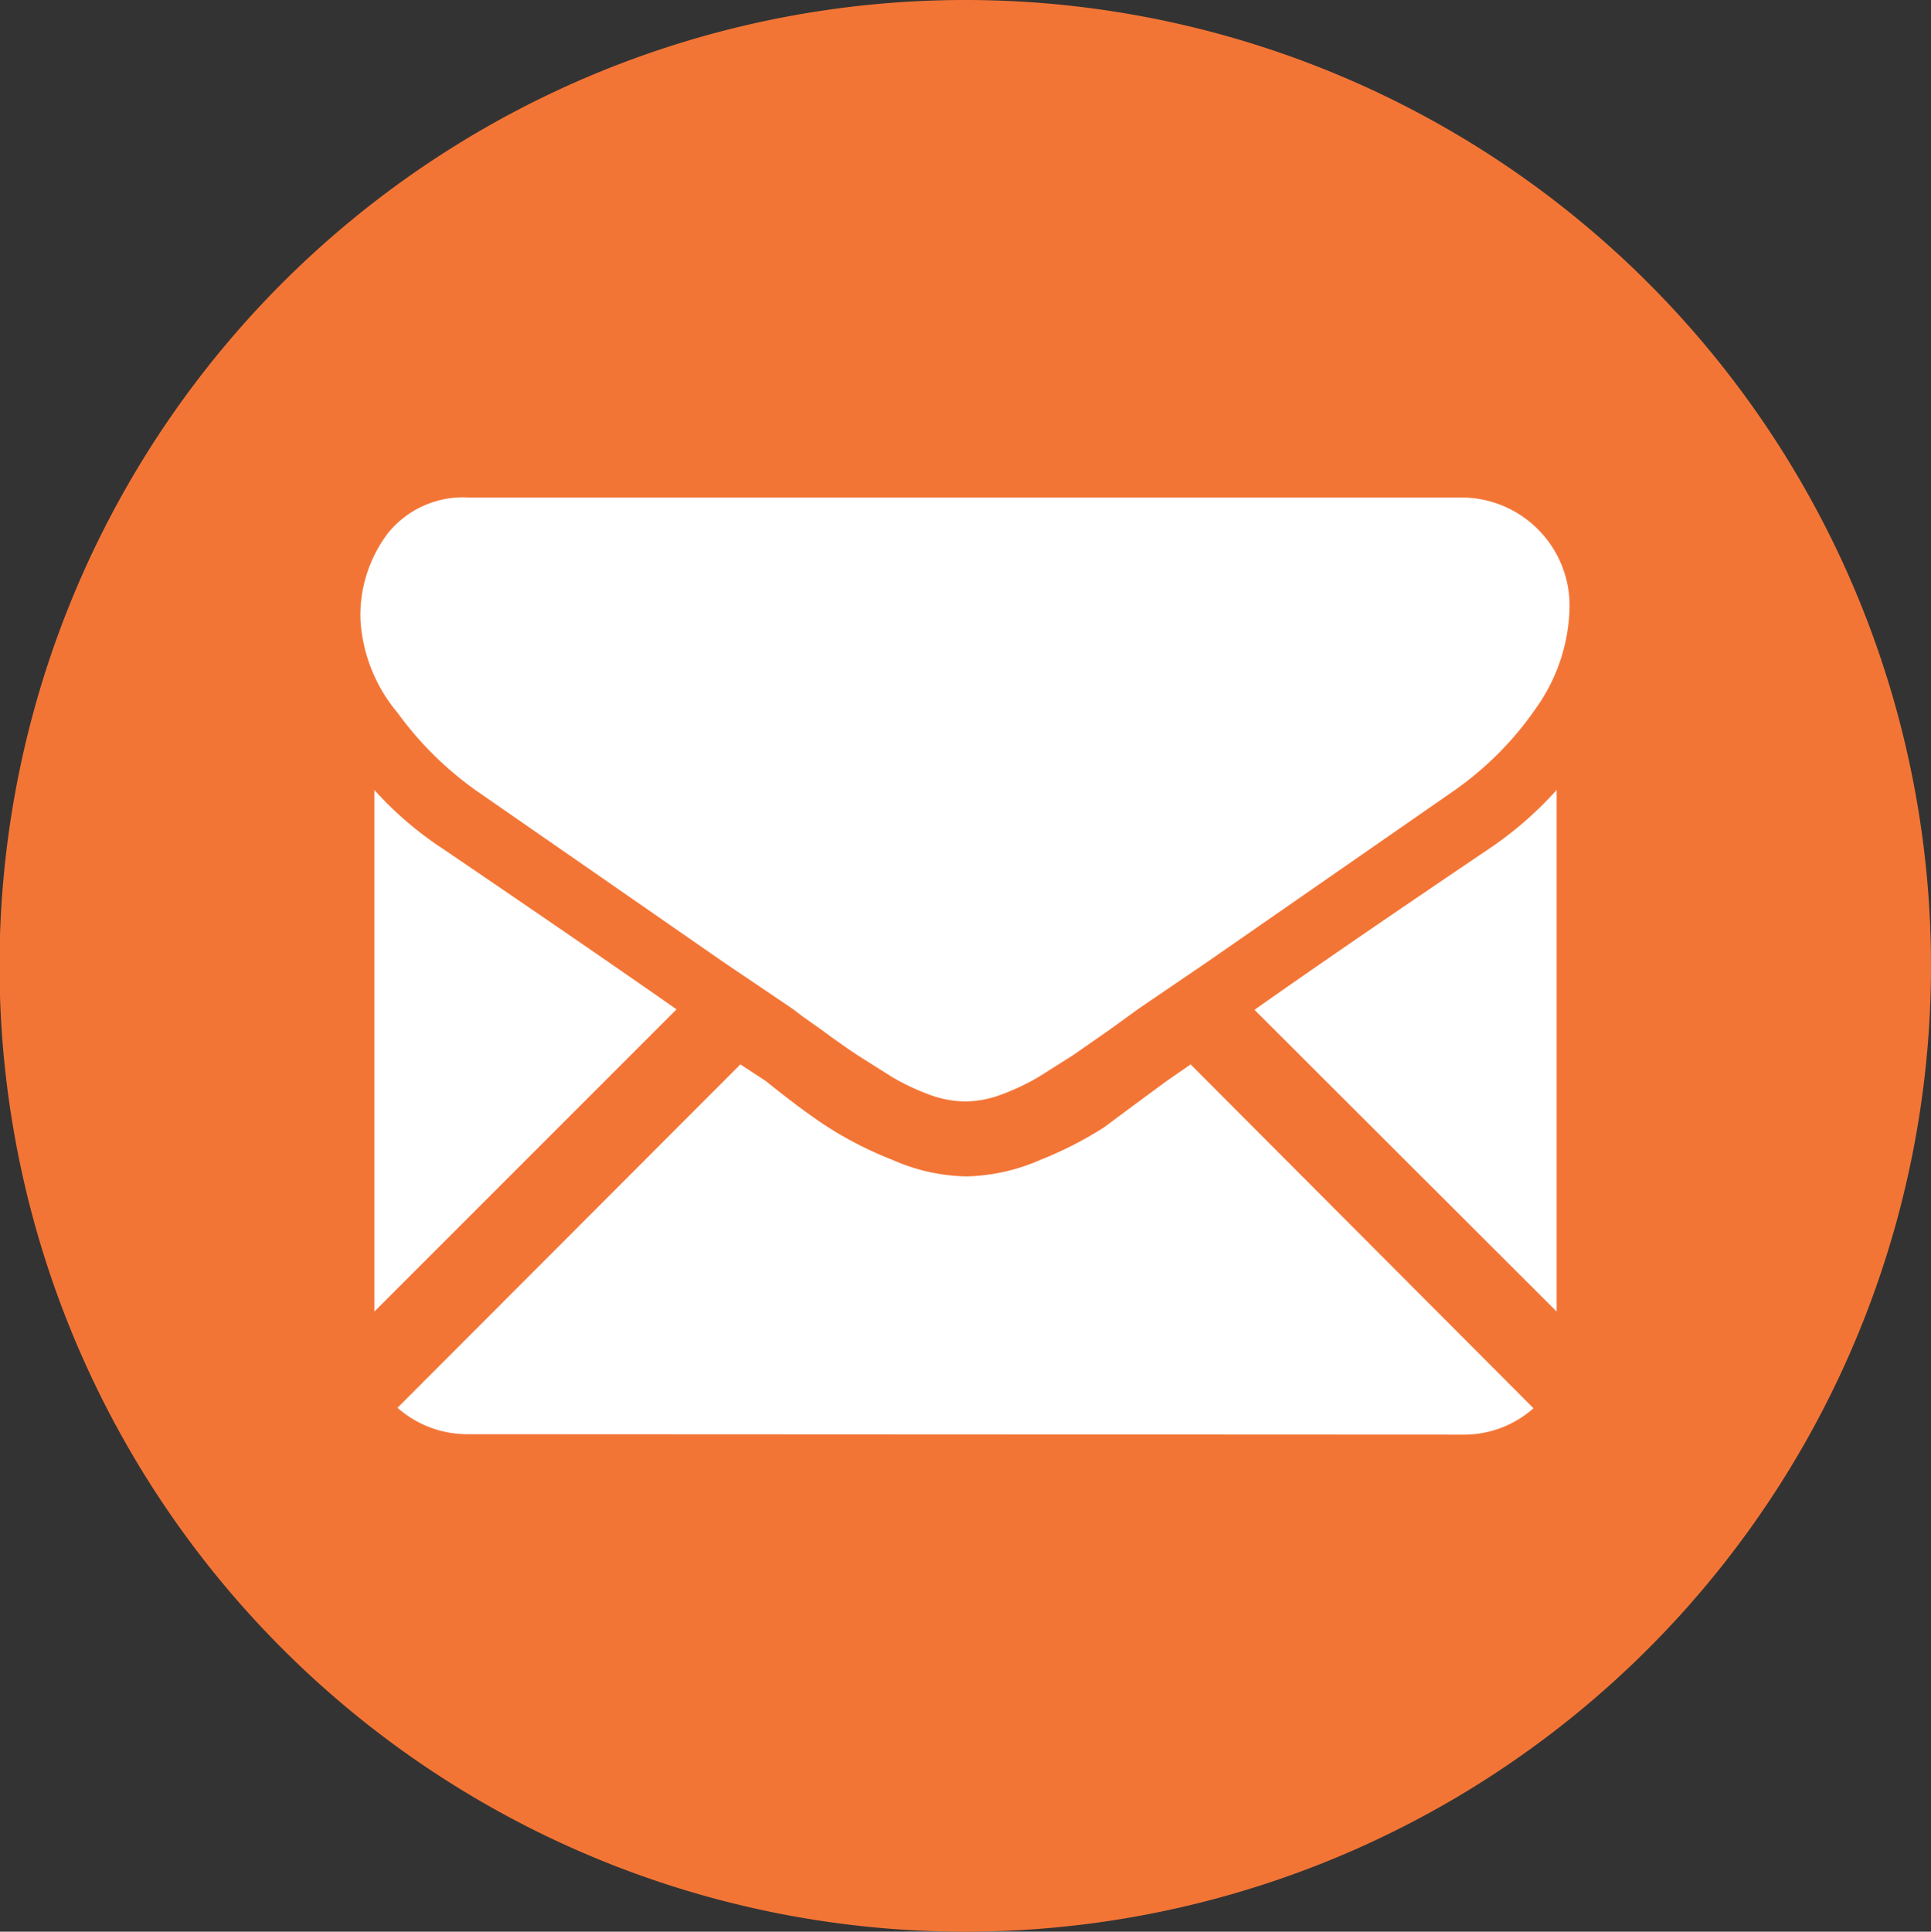 <svg xmlns="http://www.w3.org/2000/svg" viewBox="0 0 41.73 41.74"><rect x="0" y="0" width="41.73" height="41.74" fill="#333333" stroke="none"/><g id="Layer_2" data-name="Layer 2"><g id="Layer_1-2" data-name="Layer 1"><path d="M20.87,0A20.87,20.87,0,1,0,41.73,20.87,20.87,20.87,0,0,0,20.87,0Z" style="fill:#f37536;fill-rule:evenodd"/><path d="M31.61,31a2.27,2.27,0,0,0,1.53-.57L25.73,23l-.52.36q-.83.61-1.35,1a8.17,8.17,0,0,1-1.37.7,4.21,4.21,0,0,1-1.61.36h0a4.13,4.13,0,0,1-1.6-.36,7.94,7.94,0,0,1-1.38-.7q-.53-.34-1.35-1L16,23,8.59,30.42a2.28,2.28,0,0,0,1.54.57Z" style="fill:#fff"/><path d="M9.57,18.34a7.57,7.57,0,0,1-1.48-1.27V28.34l6.53-6.53C13.32,20.9,11.63,19.74,9.57,18.34Z" style="fill:#fff"/><path d="M32.18,18.34c-2,1.35-3.68,2.5-5.07,3.48l6.53,6.52V17.07A7.84,7.84,0,0,1,32.18,18.34Z" style="fill:#fff"/><path d="M31.61,10.75H10.13a2.09,2.09,0,0,0-1.73.75,2.93,2.93,0,0,0-.61,1.9,3.43,3.43,0,0,0,.8,2,7.36,7.36,0,0,0,1.71,1.69l3,2.08,2.35,1.63,1.48,1,.21.16.41.29c.31.23.57.41.78.55l.76.48a5.13,5.13,0,0,0,.84.39,2.25,2.25,0,0,0,.73.13h0a2.25,2.25,0,0,0,.73-.13,5.13,5.13,0,0,0,.84-.39l.76-.48.79-.55.4-.29.22-.16,1.47-1,5.36-3.72a7.08,7.08,0,0,0,1.78-1.8,3.89,3.89,0,0,0,.71-2.2,2.34,2.34,0,0,0-2.33-2.33Z" style="fill:#fff"/></g></g></svg>